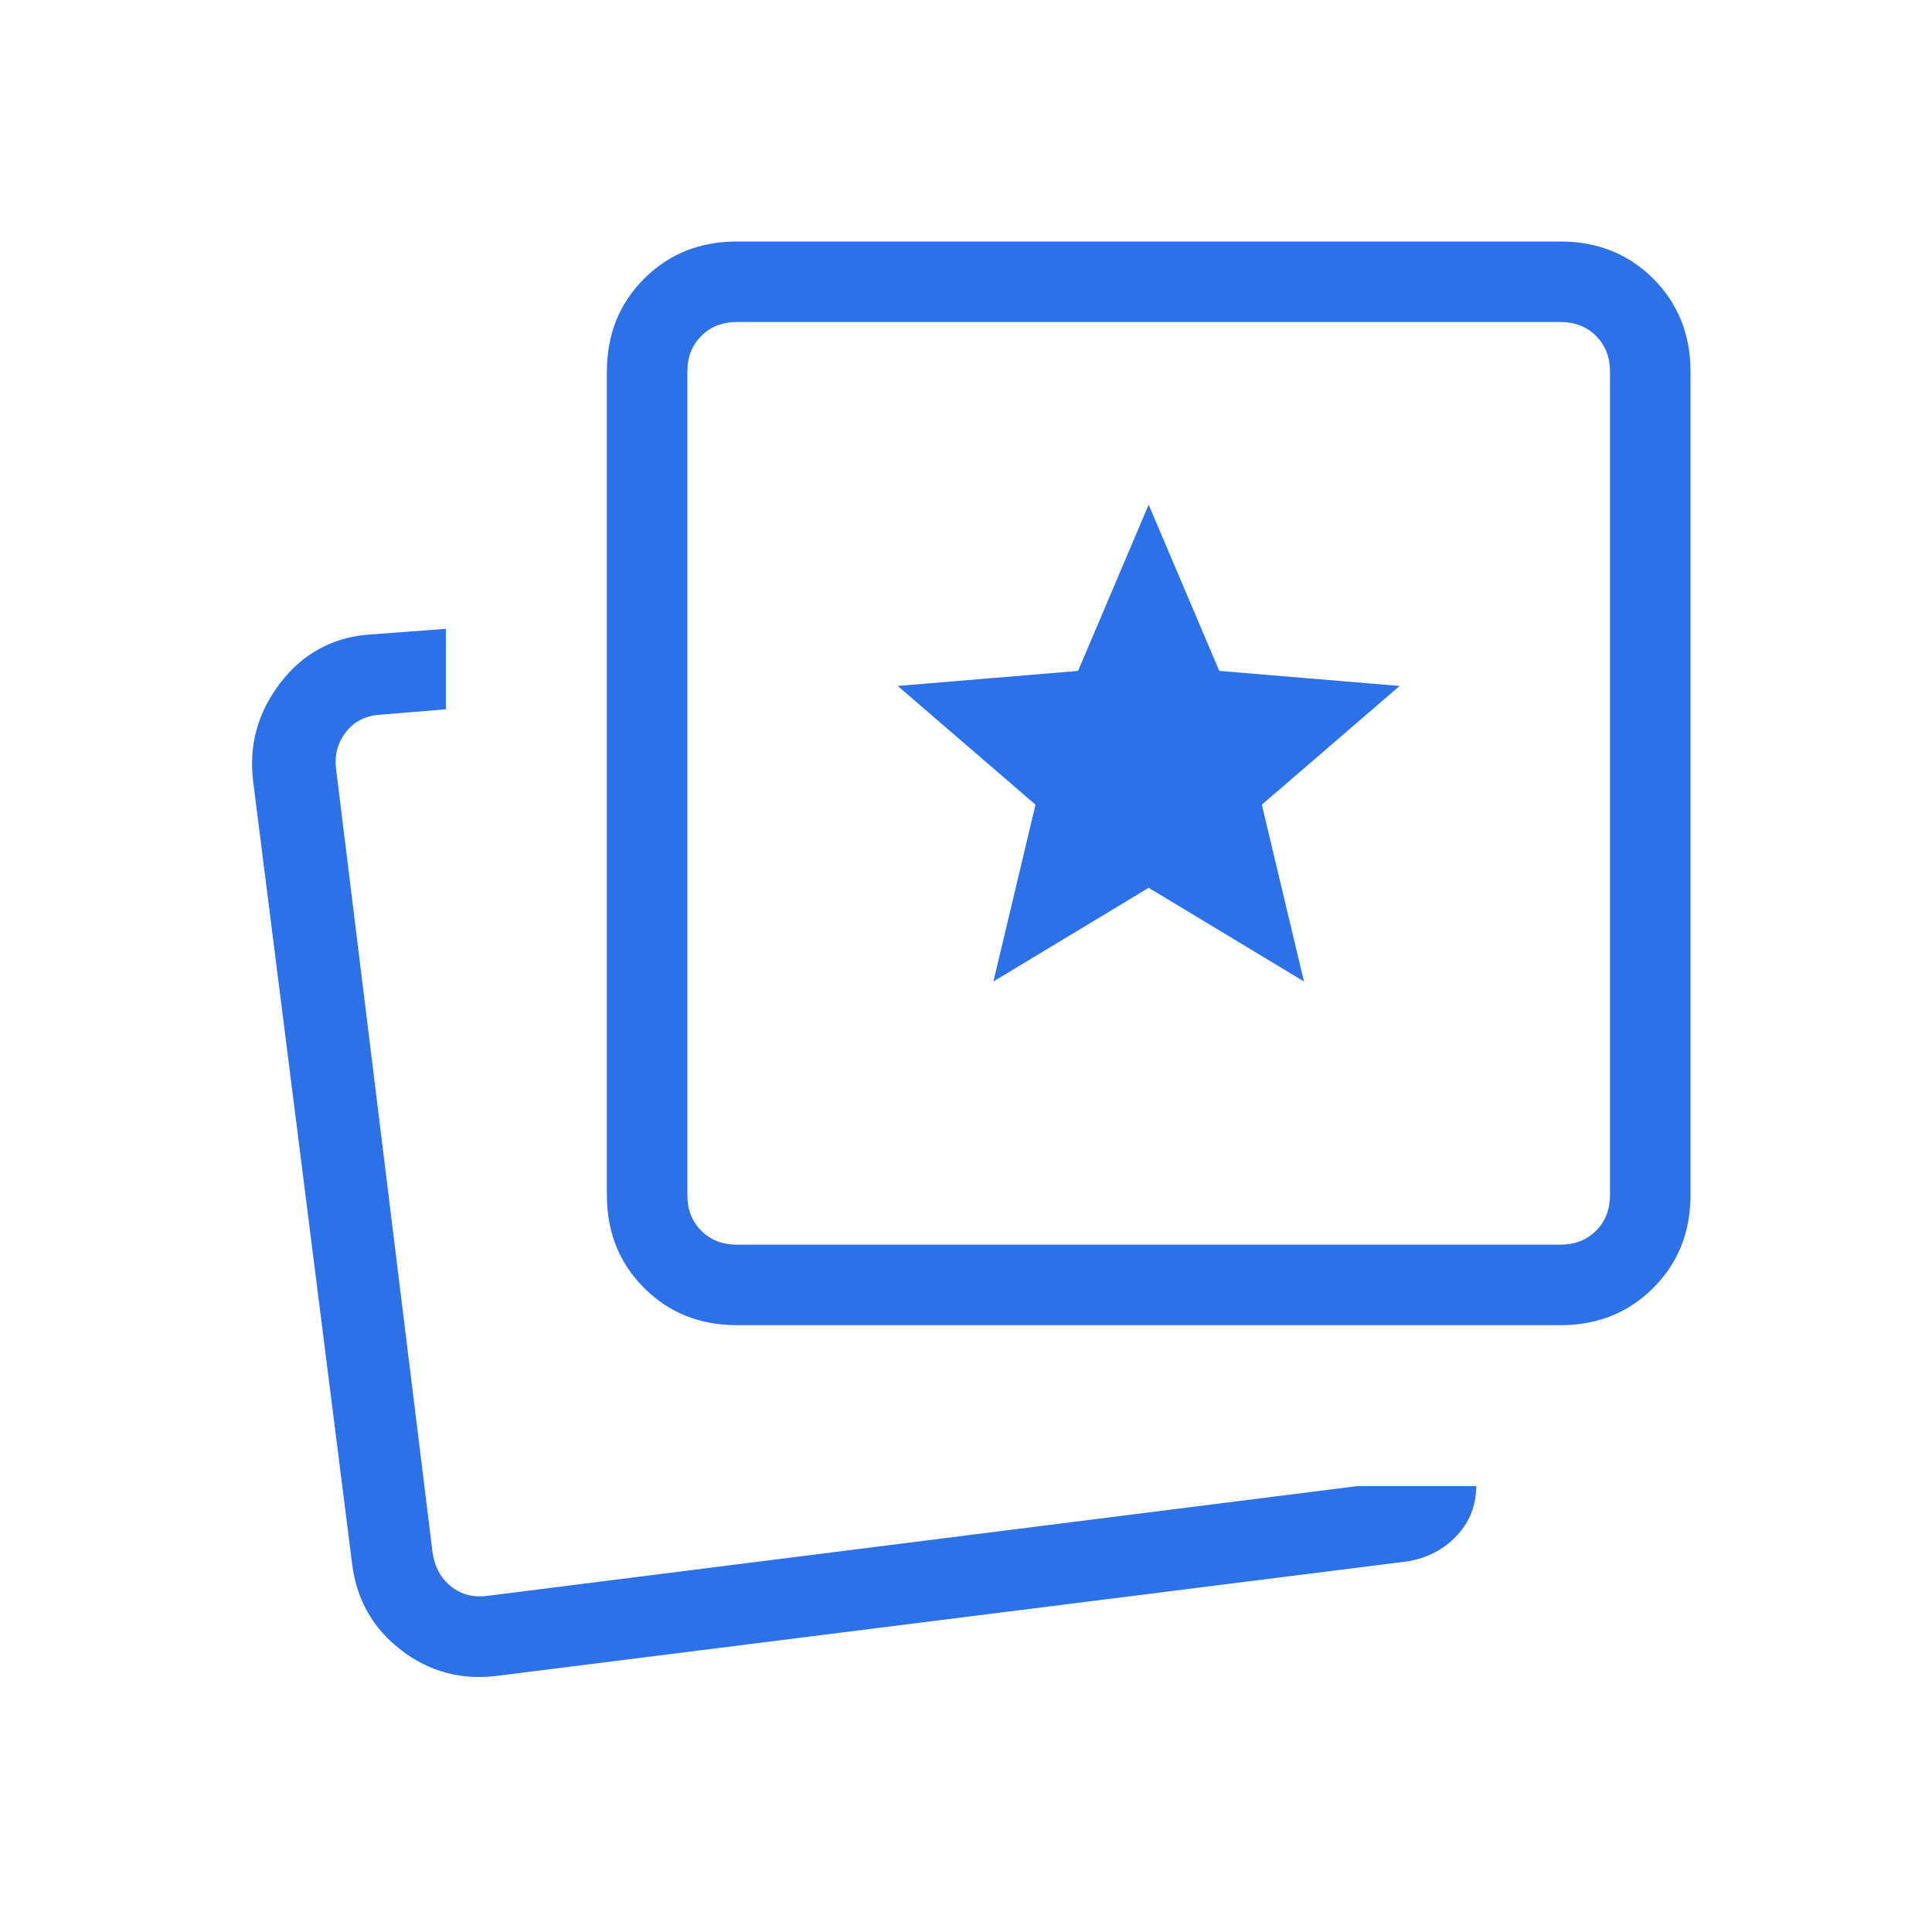 <?xml version="1.0" encoding="UTF-8"?> <svg xmlns="http://www.w3.org/2000/svg" width="42" height="42" viewBox="0 0 42 42" fill="none"><mask id="mask0_7451_48932" style="mask-type:alpha" maskUnits="userSpaceOnUse" x="0" y="0" width="42" height="42"><rect width="42" height="42" fill="#D9D9D9"></rect></mask><g mask="url(#mask0_7451_48932)"><path d="M21.596 21.336L24.971 19.3L28.347 21.336L27.431 17.493L30.427 14.912L26.506 14.585L24.971 10.971L23.437 14.585L19.516 14.912L22.511 17.493L21.596 21.336ZM29.494 32.308H32.093C32.09 32.729 31.948 33.089 31.665 33.388C31.383 33.686 31.027 33.871 30.598 33.943L10.816 36.43C10.033 36.531 9.334 36.344 8.718 35.87C8.102 35.395 7.747 34.767 7.653 33.984L5.503 16.985C5.408 16.202 5.602 15.493 6.085 14.858C6.567 14.223 7.2 13.87 7.983 13.798L9.693 13.67V15.42L8.252 15.538C7.938 15.56 7.691 15.689 7.512 15.925C7.332 16.161 7.265 16.436 7.31 16.75L9.403 33.748C9.448 34.062 9.582 34.309 9.807 34.489C10.031 34.668 10.301 34.735 10.615 34.69L29.494 32.308ZM16.019 28.808C15.214 28.808 14.541 28.538 14.002 27.998C13.462 27.459 13.193 26.786 13.193 25.981V8.077C13.193 7.272 13.462 6.599 14.002 6.059C14.541 5.52 15.214 5.25 16.019 5.25H33.923C34.729 5.25 35.401 5.52 35.941 6.059C36.48 6.599 36.75 7.272 36.75 8.077V25.981C36.75 26.786 36.48 27.459 35.941 27.998C35.401 28.538 34.729 28.808 33.923 28.808H16.019ZM16.019 27.058H33.923C34.237 27.058 34.495 26.957 34.697 26.755C34.899 26.553 35 26.295 35 25.981V8.077C35 7.763 34.899 7.505 34.697 7.303C34.495 7.101 34.237 7 33.923 7H16.019C15.705 7 15.447 7.101 15.245 7.303C15.043 7.505 14.943 7.763 14.943 8.077V25.981C14.943 26.295 15.043 26.553 15.245 26.755C15.447 26.957 15.705 27.058 16.019 27.058Z" fill="#2C71E8"></path></g></svg> 